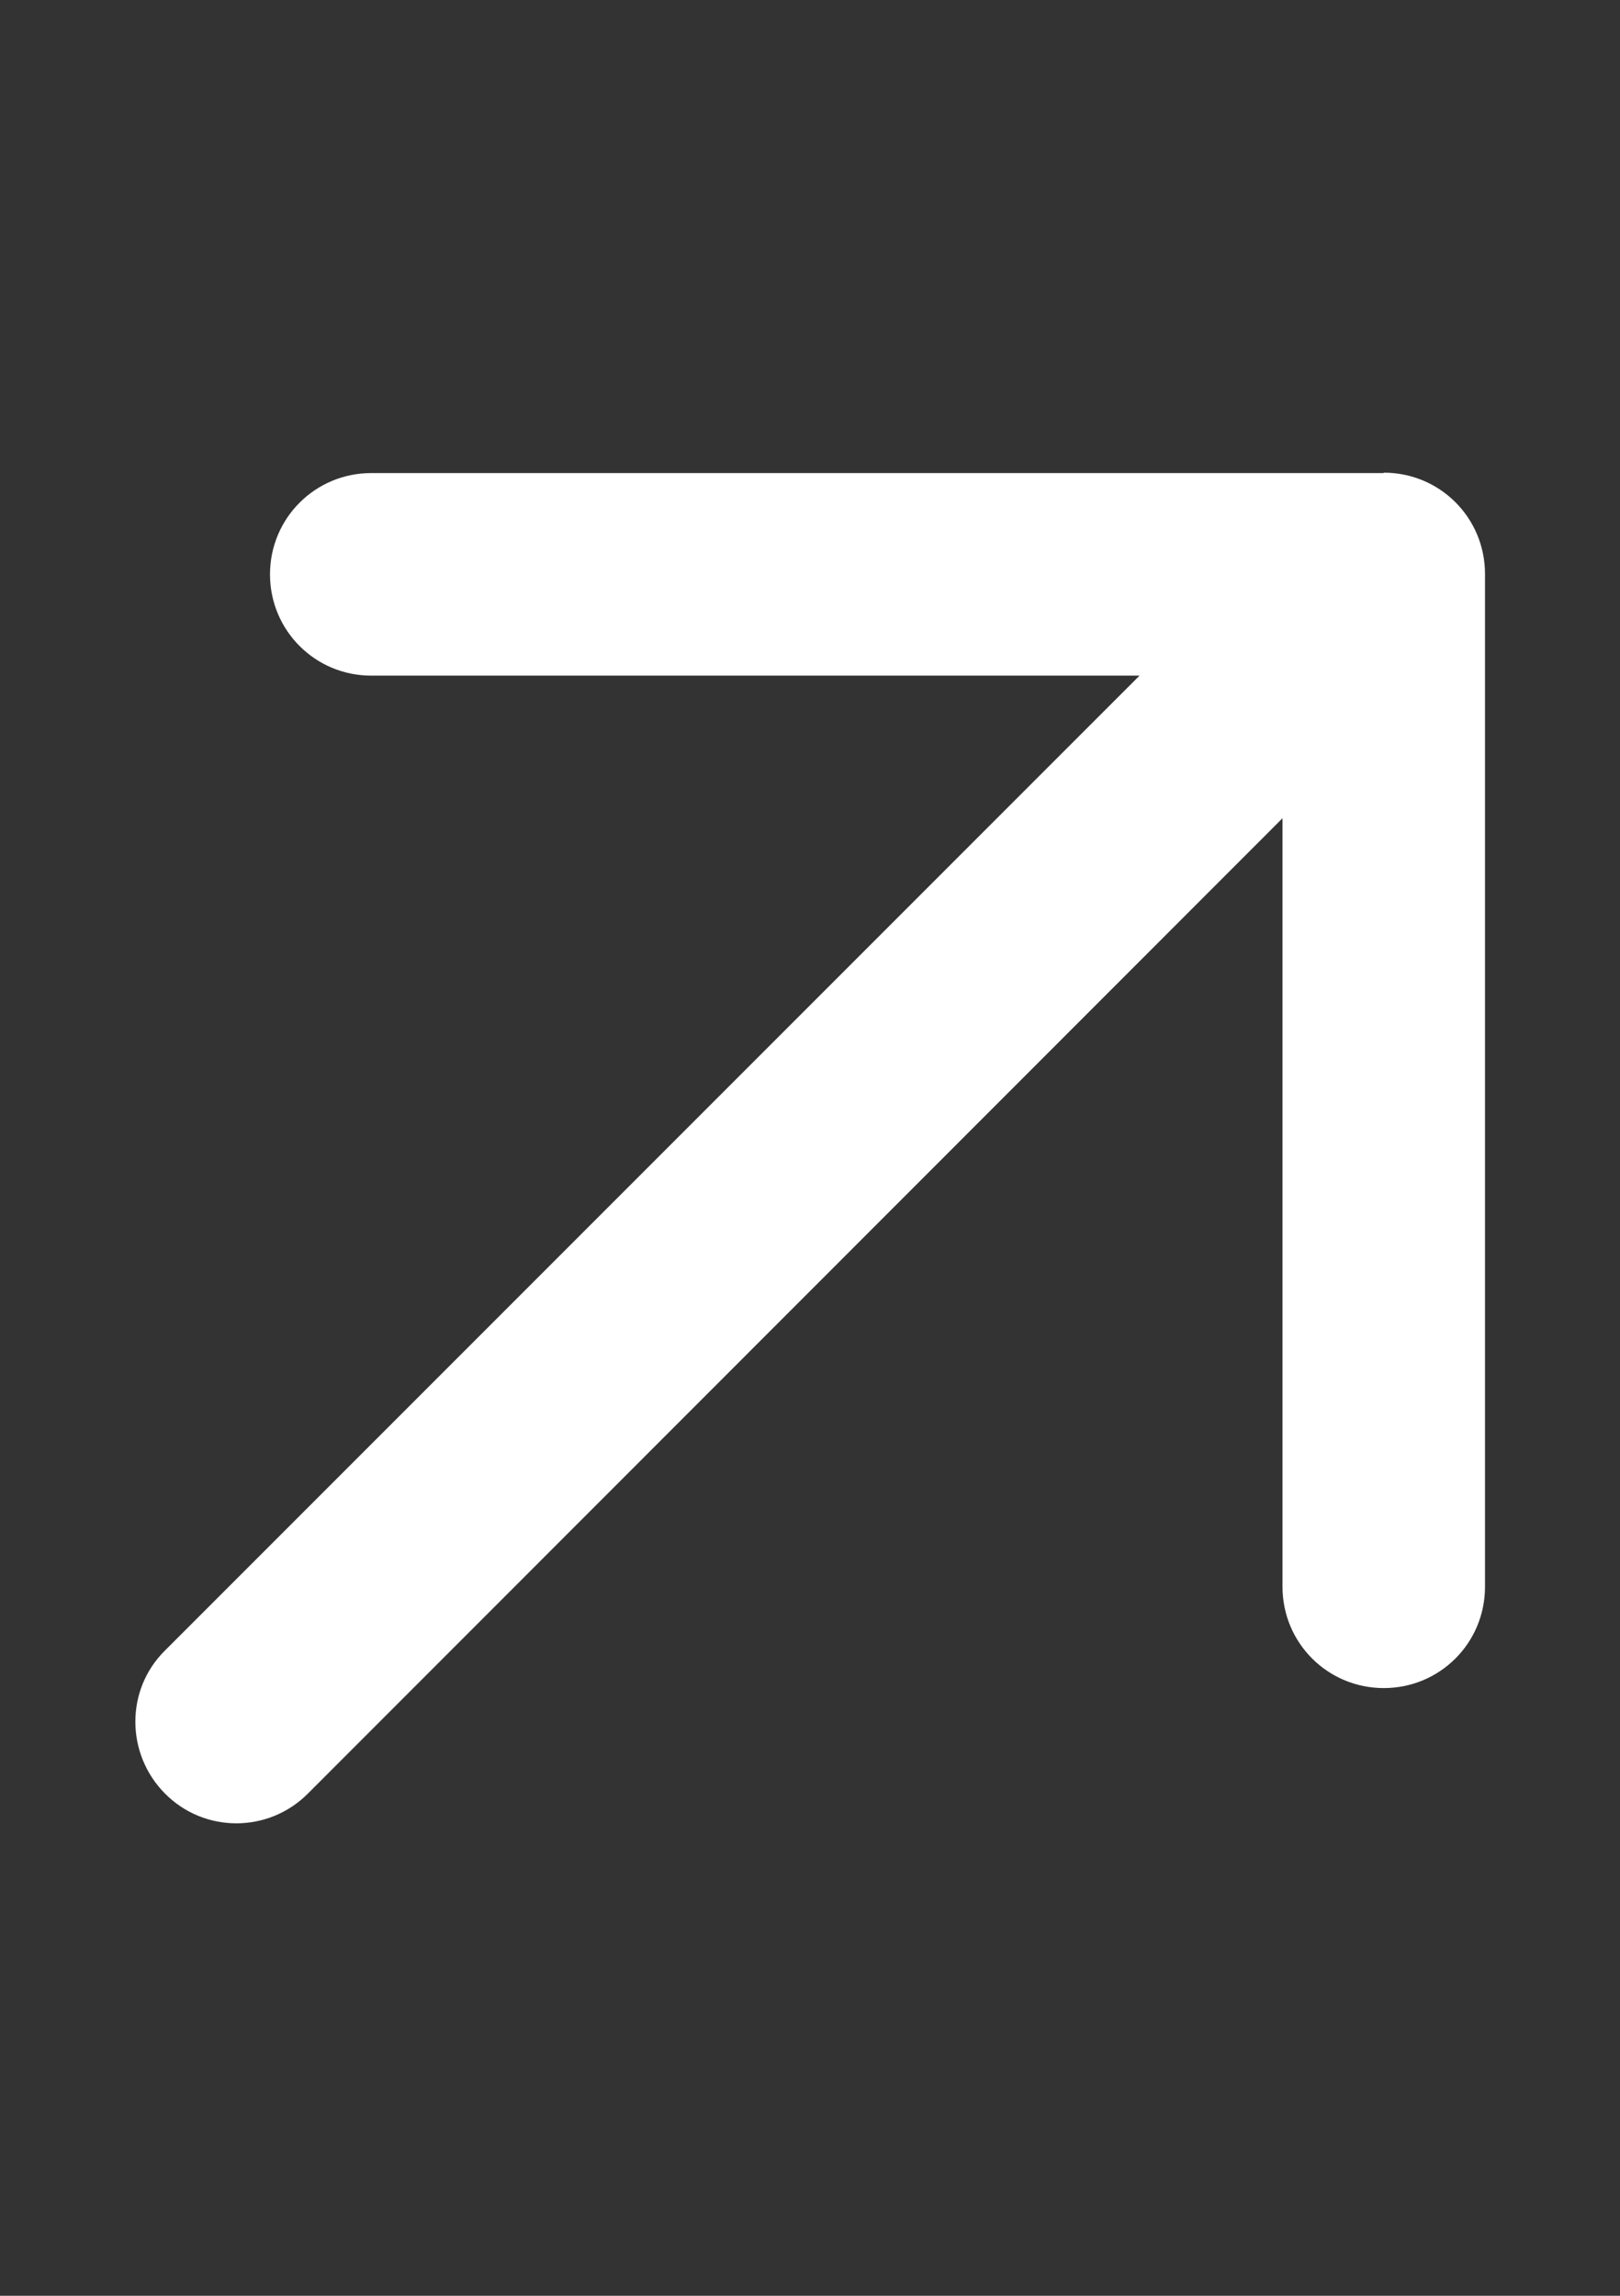 <svg width="12" height="17" viewBox="0 0 12 17" fill="none" xmlns="http://www.w3.org/2000/svg">
<rect x="0" y="0" width="12" height="17" fill="#333333" stroke="none"/>
<path d="M10.25 3.5C10.666 3.5 11 3.834 11 4.25V11.75C11 12.166 10.666 12.5 10.25 12.5C9.835 12.5 9.5 12.166 9.5 11.75V6.059L2.281 13.281C1.988 13.575 1.513 13.575 1.222 13.281C0.931 12.988 0.928 12.512 1.222 12.222L8.441 5.003H2.75C2.335 5.003 2 4.669 2 4.253C2 3.837 2.335 3.503 2.75 3.503H10.25V3.5Z" fill="white"/>
</svg>
